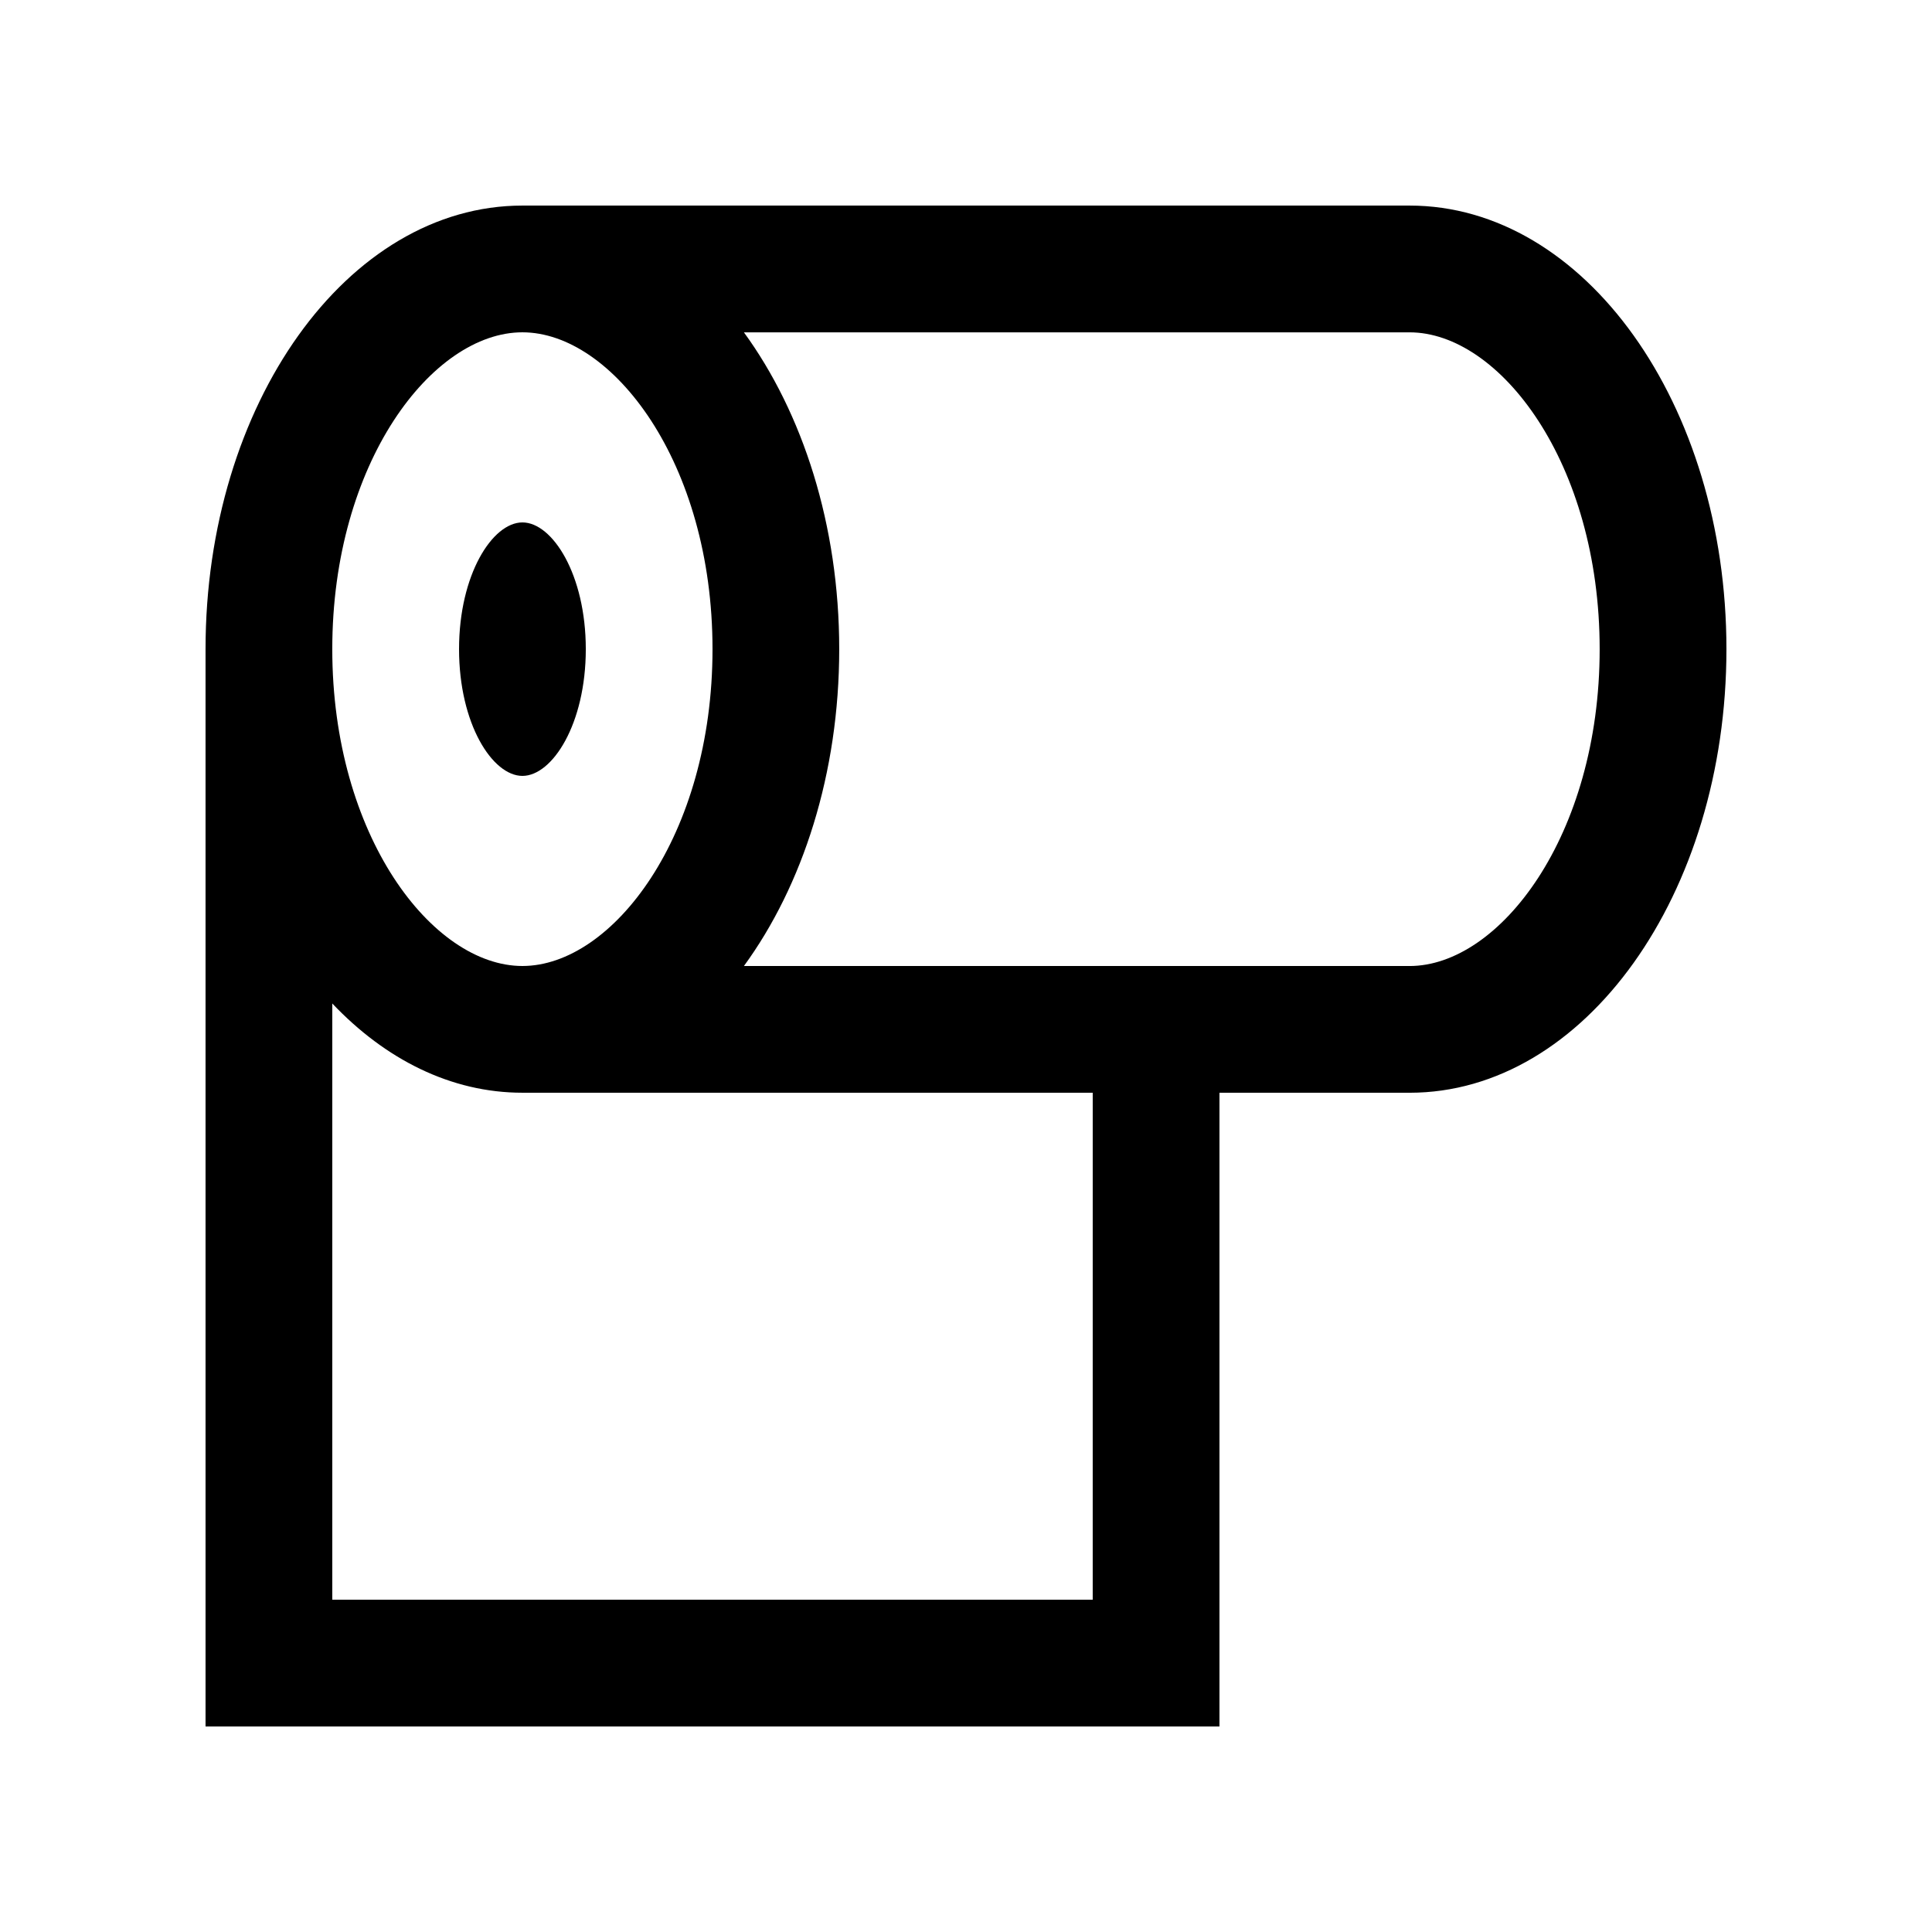 <?xml version="1.0" encoding="UTF-8"?>
<!-- Uploaded to: ICON Repo, www.svgrepo.com, Generator: ICON Repo Mixer Tools -->
<svg fill="#000000" width="800px" height="800px" version="1.1" viewBox="144 144 512 512" xmlns="http://www.w3.org/2000/svg">
 <g>
  <path d="m517.55 198.48h-235.11c-46.383 0-83.969 52.641-83.969 117.55v285.5h268.7v-167.94h50.383c46.379 0 83.969-52.609 83.969-117.56 0-64.91-37.59-117.55-83.973-117.55zm-235.11 33.586c23.824 0 50.383 34.492 50.383 83.965 0 49.496-26.555 83.969-50.383 83.969-23.832 0-50.383-34.477-50.383-83.969 0-49.473 26.551-83.965 50.383-83.965zm151.14 335.87h-201.52v-158c14.035 14.797 31.453 23.648 50.383 23.648h151.14zm83.965-167.93h-176.4c15.562-21.316 25.258-51.035 25.258-83.969 0-32.895-9.691-62.613-25.258-83.965h176.4c23.816 0 50.383 34.492 50.383 83.965 0 49.492-26.566 83.969-50.383 83.969z"/>
  <path d="m282.45 349.62c-7.941 0-16.797-13.773-16.797-33.59 0-19.781 8.855-33.582 16.797-33.582 7.934 0 16.793 13.805 16.793 33.582 0 19.816-8.859 33.59-16.793 33.59z"/>
 </g>
</svg>